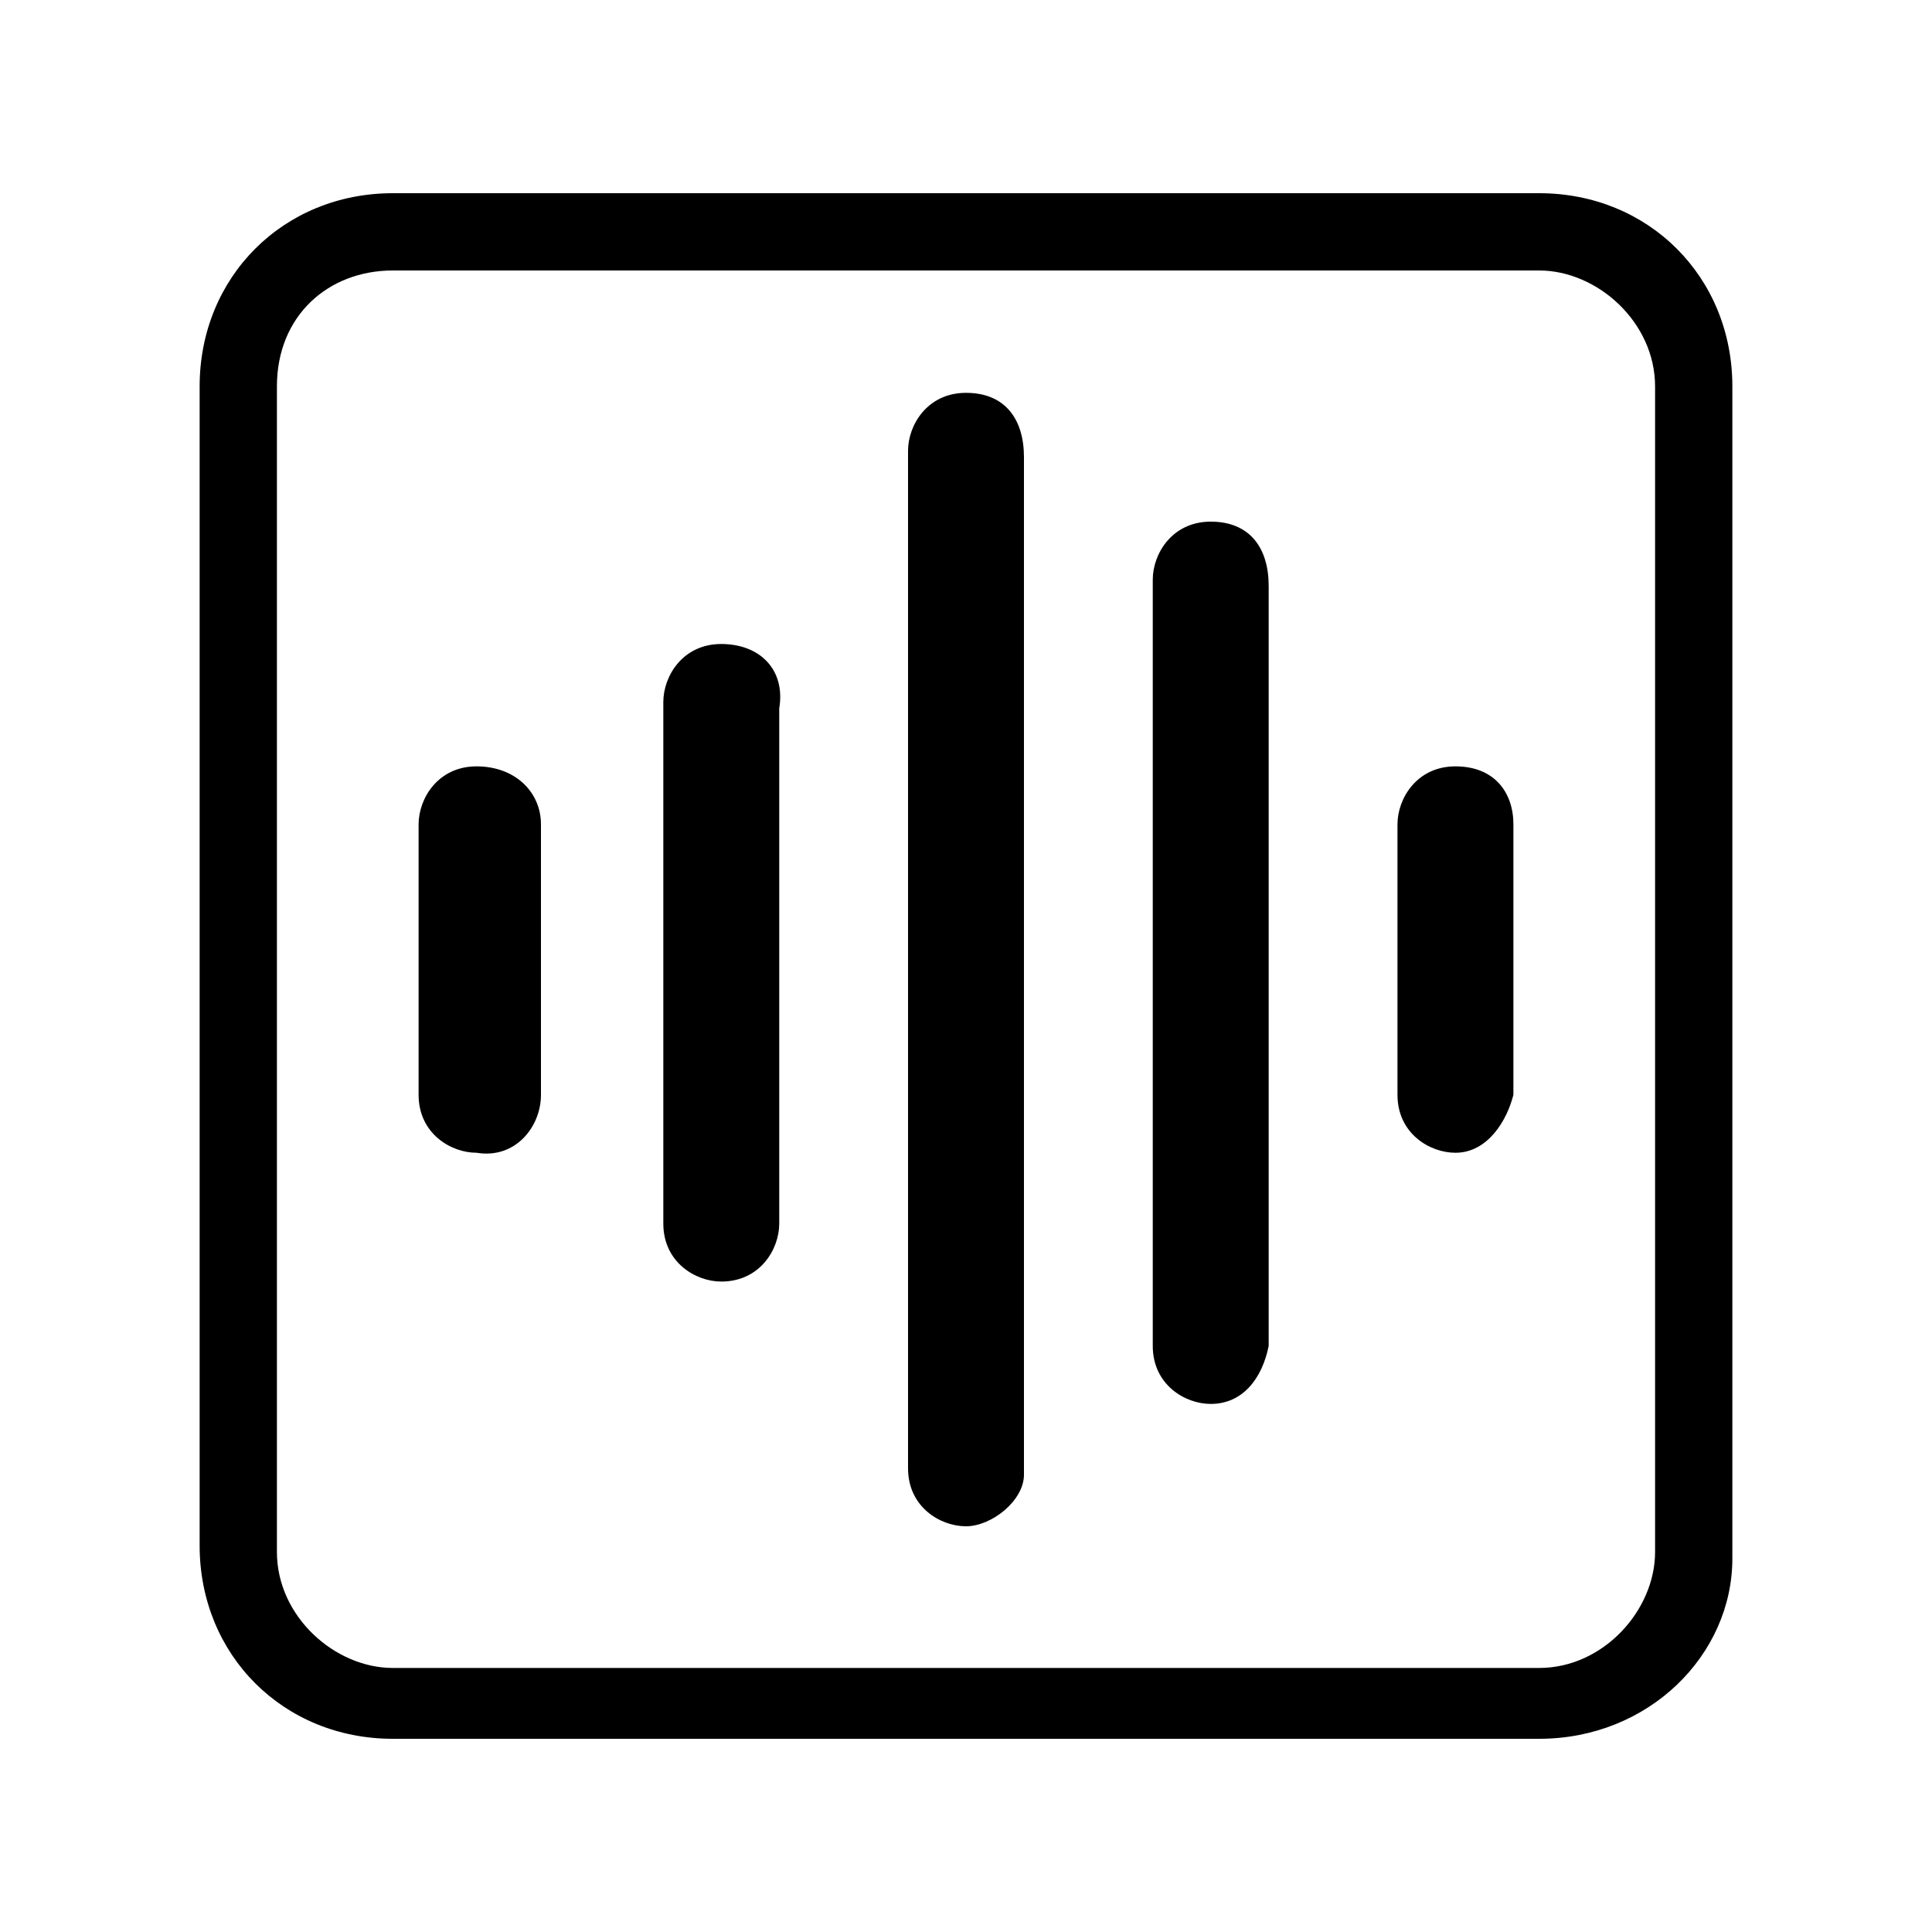<?xml version="1.0" encoding="utf-8"?>
<!-- Generator: Adobe Illustrator 27.7.0, SVG Export Plug-In . SVG Version: 6.00 Build 0)  -->
<svg version="1.1" xmlns="http://www.w3.org/2000/svg" xmlns:xlink="http://www.w3.org/1999/xlink" x="0px" y="0px"
	 viewBox="0 0 30 30" enable-background="new 0 0 30 30" xml:space="preserve">
<g id="Calque_2">
</g>
<g id="VECT">
	<g>
		<path d="M23.9,3H6.1c-1.7,0-3,1.3-3,3v18c0,1.7,1.3,3,3,3h17.8c1.7,0,3-1.3,3-2.8V6C26.9,4.3,25.6,3,23.9,3z M25.7,24.1
			c0,0.9-0.8,1.8-1.8,1.8H6.1c-0.9,0-1.8-0.8-1.8-1.8V6c0-1.1,0.8-1.8,1.8-1.8h17.8c0.9,0,1.8,0.8,1.8,1.8V24.1z"/>
		<path d="M7.4,11.9c-0.6,0-0.9,0.5-0.9,0.9V17c0,0.6,0.5,0.9,0.9,0.9C8,18,8.4,17.5,8.4,17v-4.2C8.4,12.3,8,11.9,7.4,11.9z"/>
		<path d="M22.6,11.9c-0.6,0-0.9,0.5-0.9,0.9V17c0,0.6,0.5,0.9,0.9,0.9c0.5,0,0.8-0.5,0.9-0.9v-4.2C23.5,12.3,23.2,11.9,22.6,11.9z"
			/>
		<path d="M11.2,10c-0.6,0-0.9,0.5-0.9,0.9V19c0,0.6,0.5,0.9,0.9,0.9c0.6,0,0.9-0.5,0.9-0.9V11C12.2,10.4,11.8,10,11.2,10z"/>
		<path d="M18.8,8.1c-0.6,0-0.9,0.5-0.9,0.9v11.9c0,0.6,0.5,0.9,0.9,0.9c0.5,0,0.8-0.4,0.9-0.9V9.1C19.7,8.5,19.4,8.1,18.8,8.1z"/>
		<path d="M15,6.1c-0.6,0-0.9,0.5-0.9,0.9v15.8c0,0.6,0.5,0.9,0.9,0.9s0.9-0.4,0.9-0.8V7.1C15.9,6.5,15.6,6.1,15,6.1z"/>
	</g>
</g>
</svg>
